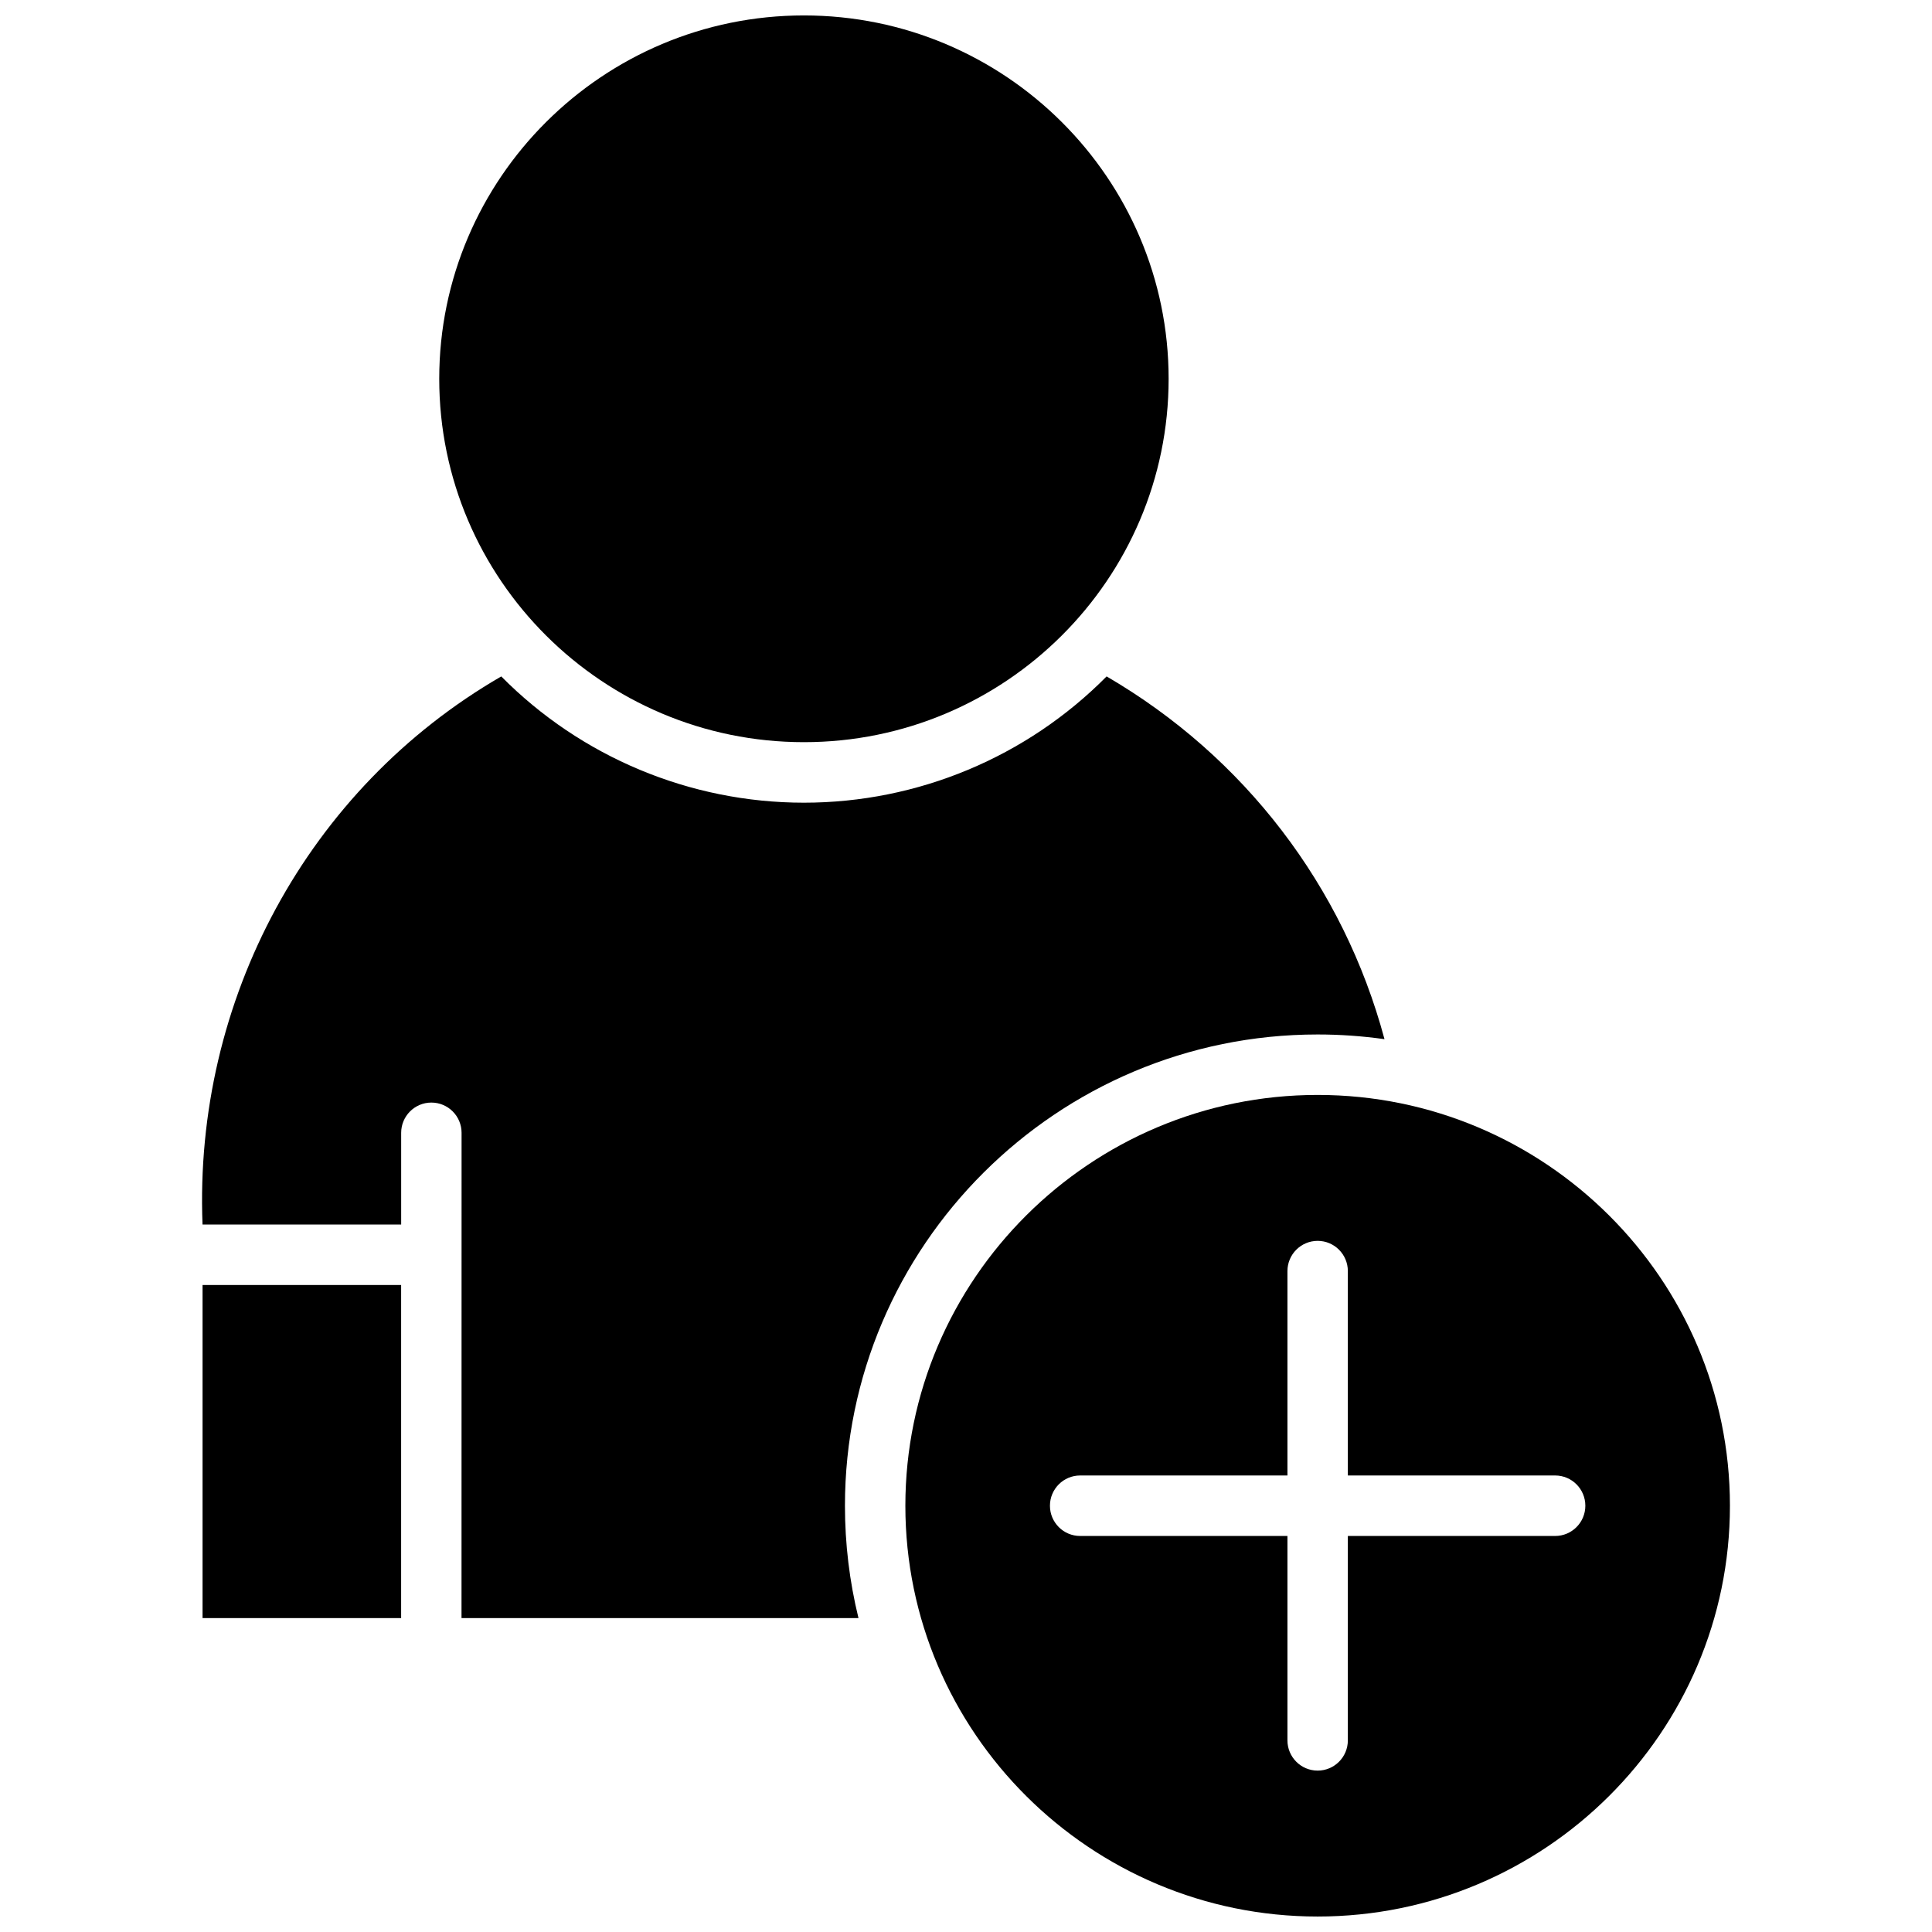 <?xml version="1.0" encoding="UTF-8"?>
<!-- Uploaded to: SVG Repo, www.svgrepo.com, Generator: SVG Repo Mixer Tools -->
<svg width="800px" height="800px" version="1.1" viewBox="144 144 512 512" xmlns="http://www.w3.org/2000/svg">
 <defs>
  <clipPath id="b">
   <path d="m260 148.09h194v192.91h-194z"/>
  </clipPath>
  <clipPath id="a">
   <path d="m383 434h220v217.9h-220z"/>
  </clipPath>
 </defs>
 <g clip-path="url(#b)">
  <path d="m357.05 148.09c-53.293 0-96.648 43.199-96.648 96.297s43.355 96.297 96.648 96.297 96.648-43.199 96.648-96.297-43.355-96.297-96.648-96.297z"/>
 </g>
 <path d="m197.68 484.54h52.625v88.27h-52.625z"/>
 <path d="m437.26 323.26c-21.117 21.34-49.996 33.461-80.211 33.461-30.215 0-59.094-12.121-80.211-33.461-51.332 29.703-81.508 85.848-79.164 145.25h52.641v-24.301c0-4.426 3.582-8.016 8.004-8.016 4.422 0 8.004 3.59 8.004 8.016l-0.016 128.6h105.2c-2.383-9.703-3.586-19.676-3.586-29.773 0-68.867 56.195-124.89 125.27-124.89 5.934 0 11.859 0.418 17.715 1.246-10.879-40.512-37.133-74.867-73.645-96.133z"/>
 <g clip-path="url(#a)">
  <path d="m493.19 434.17c-60.242 0-109.26 48.836-109.26 108.87 0 60.027 49.012 108.86 109.26 108.86 60.242 0 109.26-48.836 109.26-108.87-0.004-60.027-49.016-108.86-109.26-108.86zm62.938 116.88h-54.934v54.164c0 4.426-3.582 8.016-8.004 8.016s-8.004-3.59-8.004-8.016v-54.164h-54.934c-4.422 0-8.004-3.59-8.004-8.016 0-4.426 3.582-8.016 8.004-8.016h54.934v-54.16c0-4.426 3.582-8.016 8.004-8.016s8.004 3.59 8.004 8.016v54.16h54.934c4.422 0 8.004 3.59 8.004 8.016 0 4.426-3.582 8.016-8.004 8.016z"/>
 </g>
</svg>